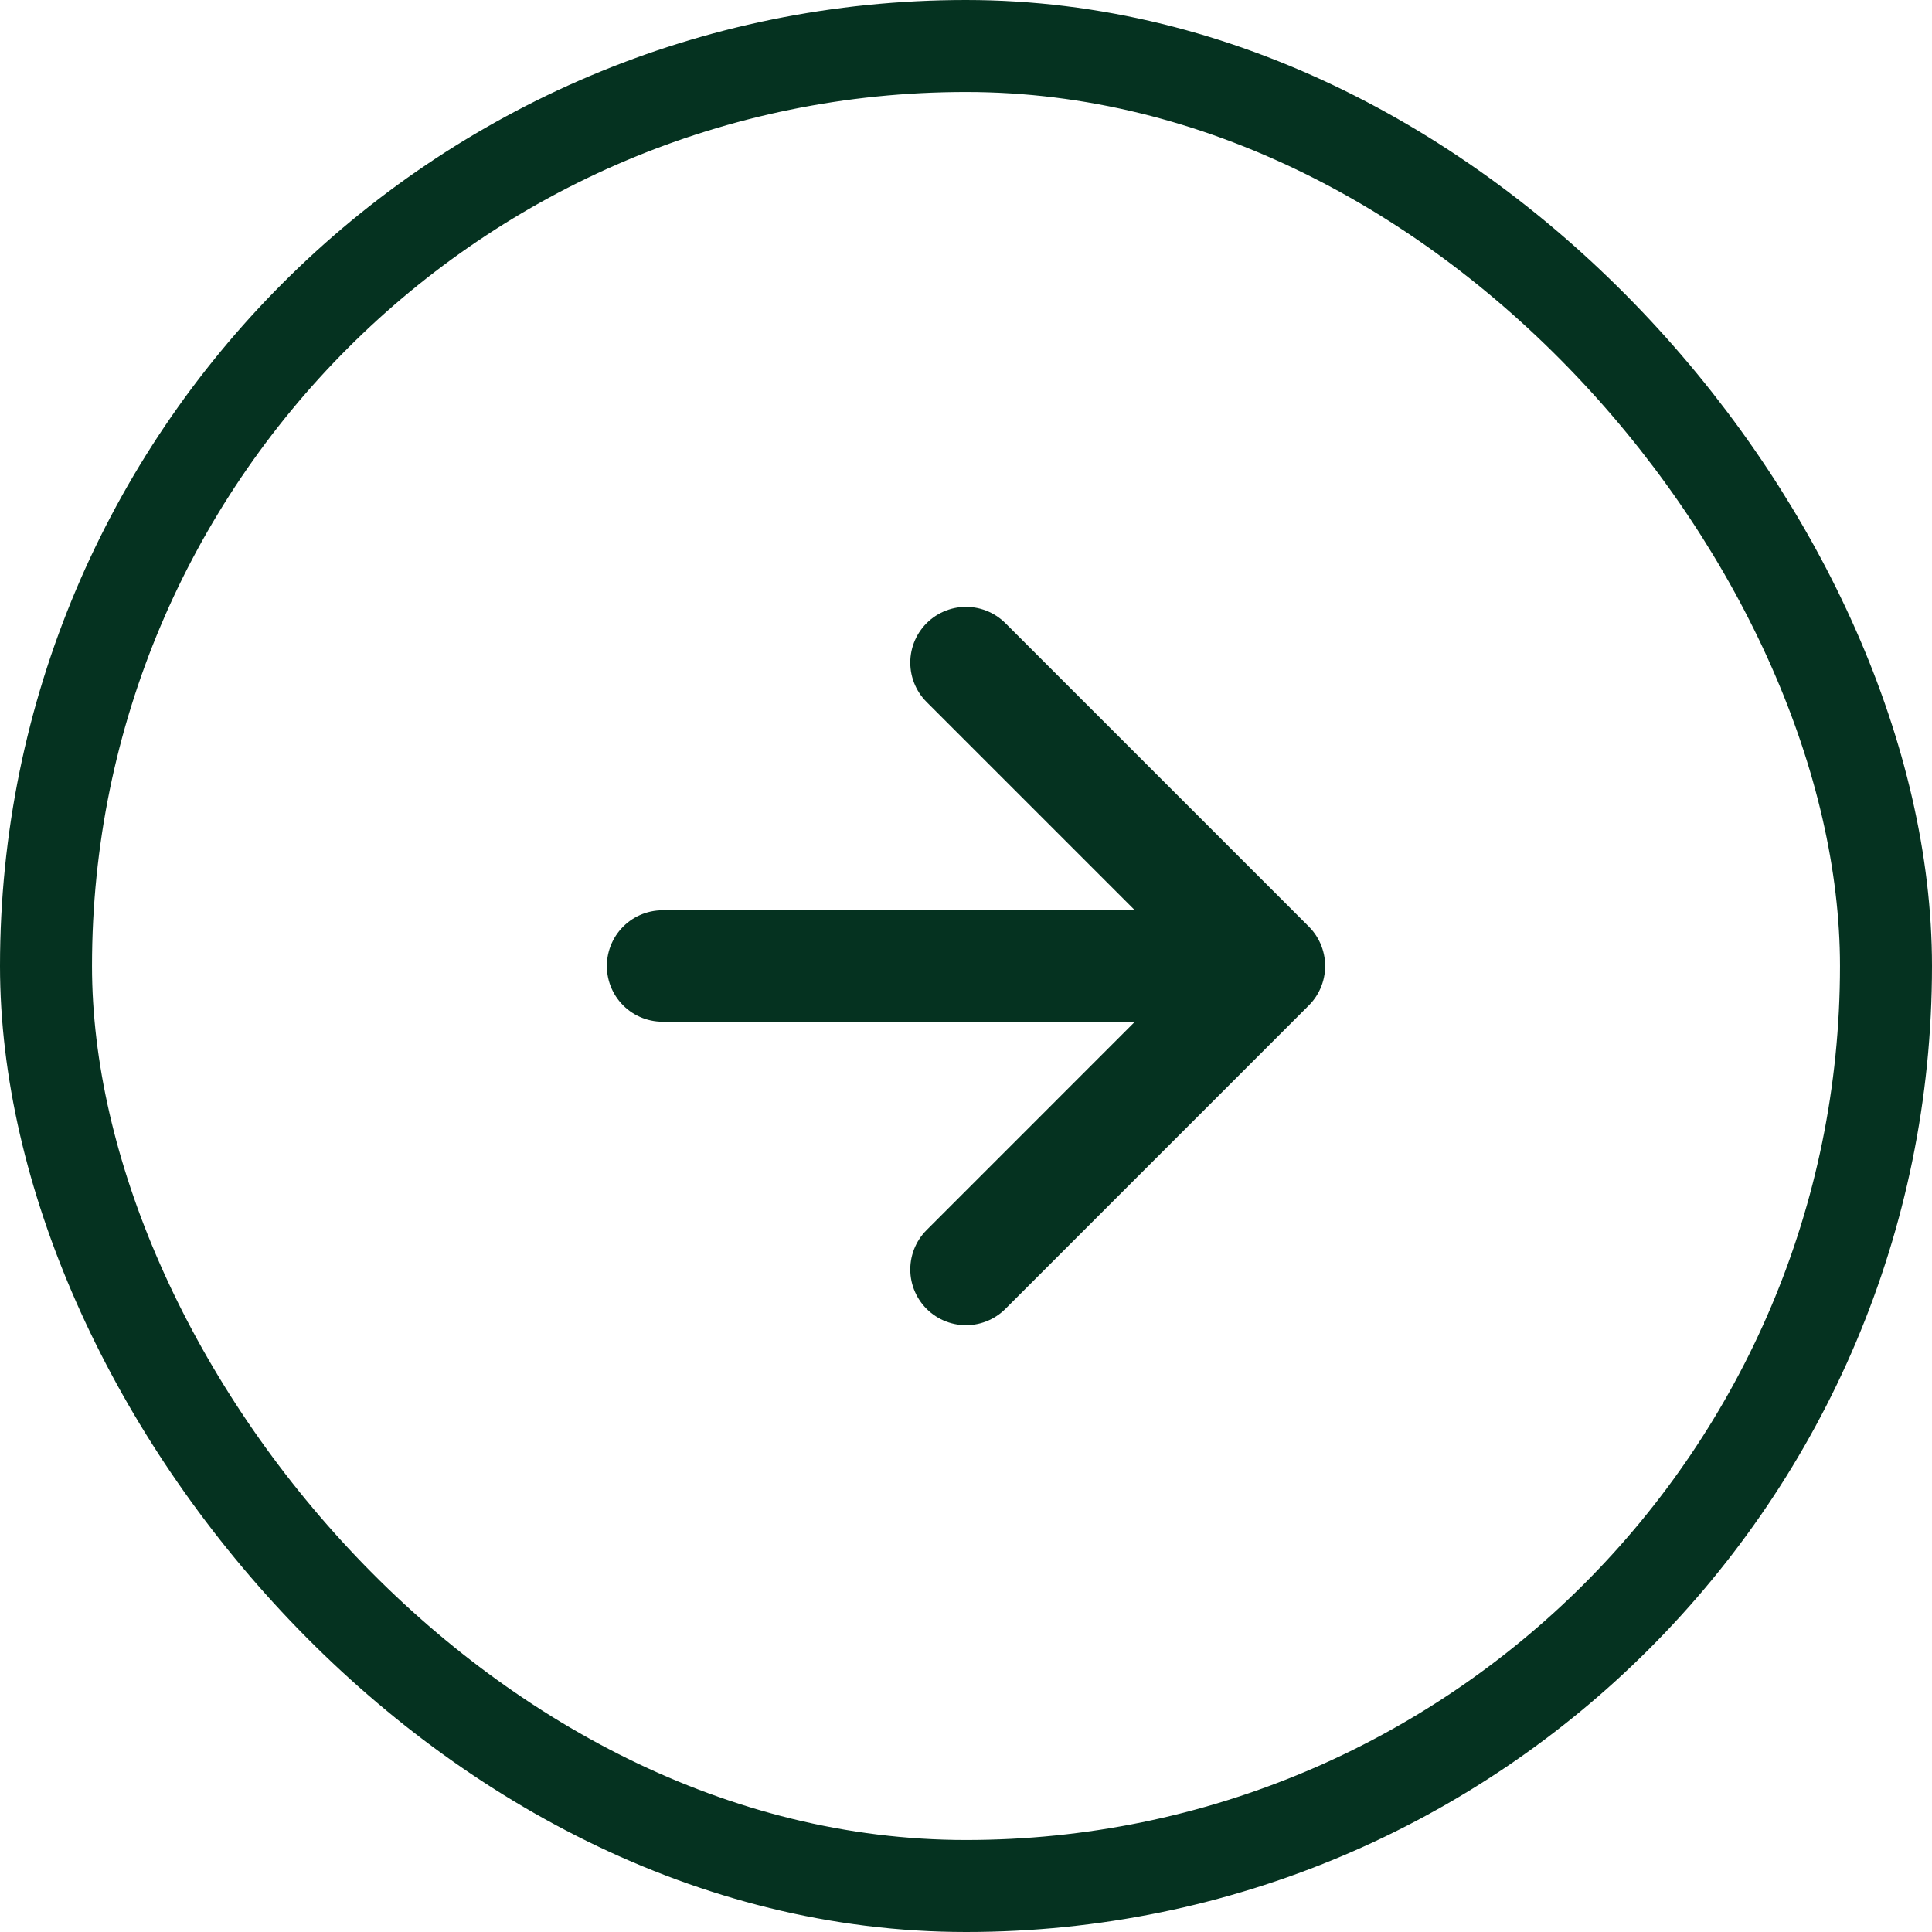 <svg width="42" height="42" viewBox="0 0 42 42" fill="none" xmlns="http://www.w3.org/2000/svg">
<rect x="1" y="1" width="40" height="40" rx="20" stroke="#053220" stroke-width="2"/>
<path d="M14.404 21L27.596 21M27.596 21L21 14.404M27.596 21L21 27.597" stroke="#053220" stroke-width="2.423" stroke-linecap="round" stroke-linejoin="round"/>
</svg>
